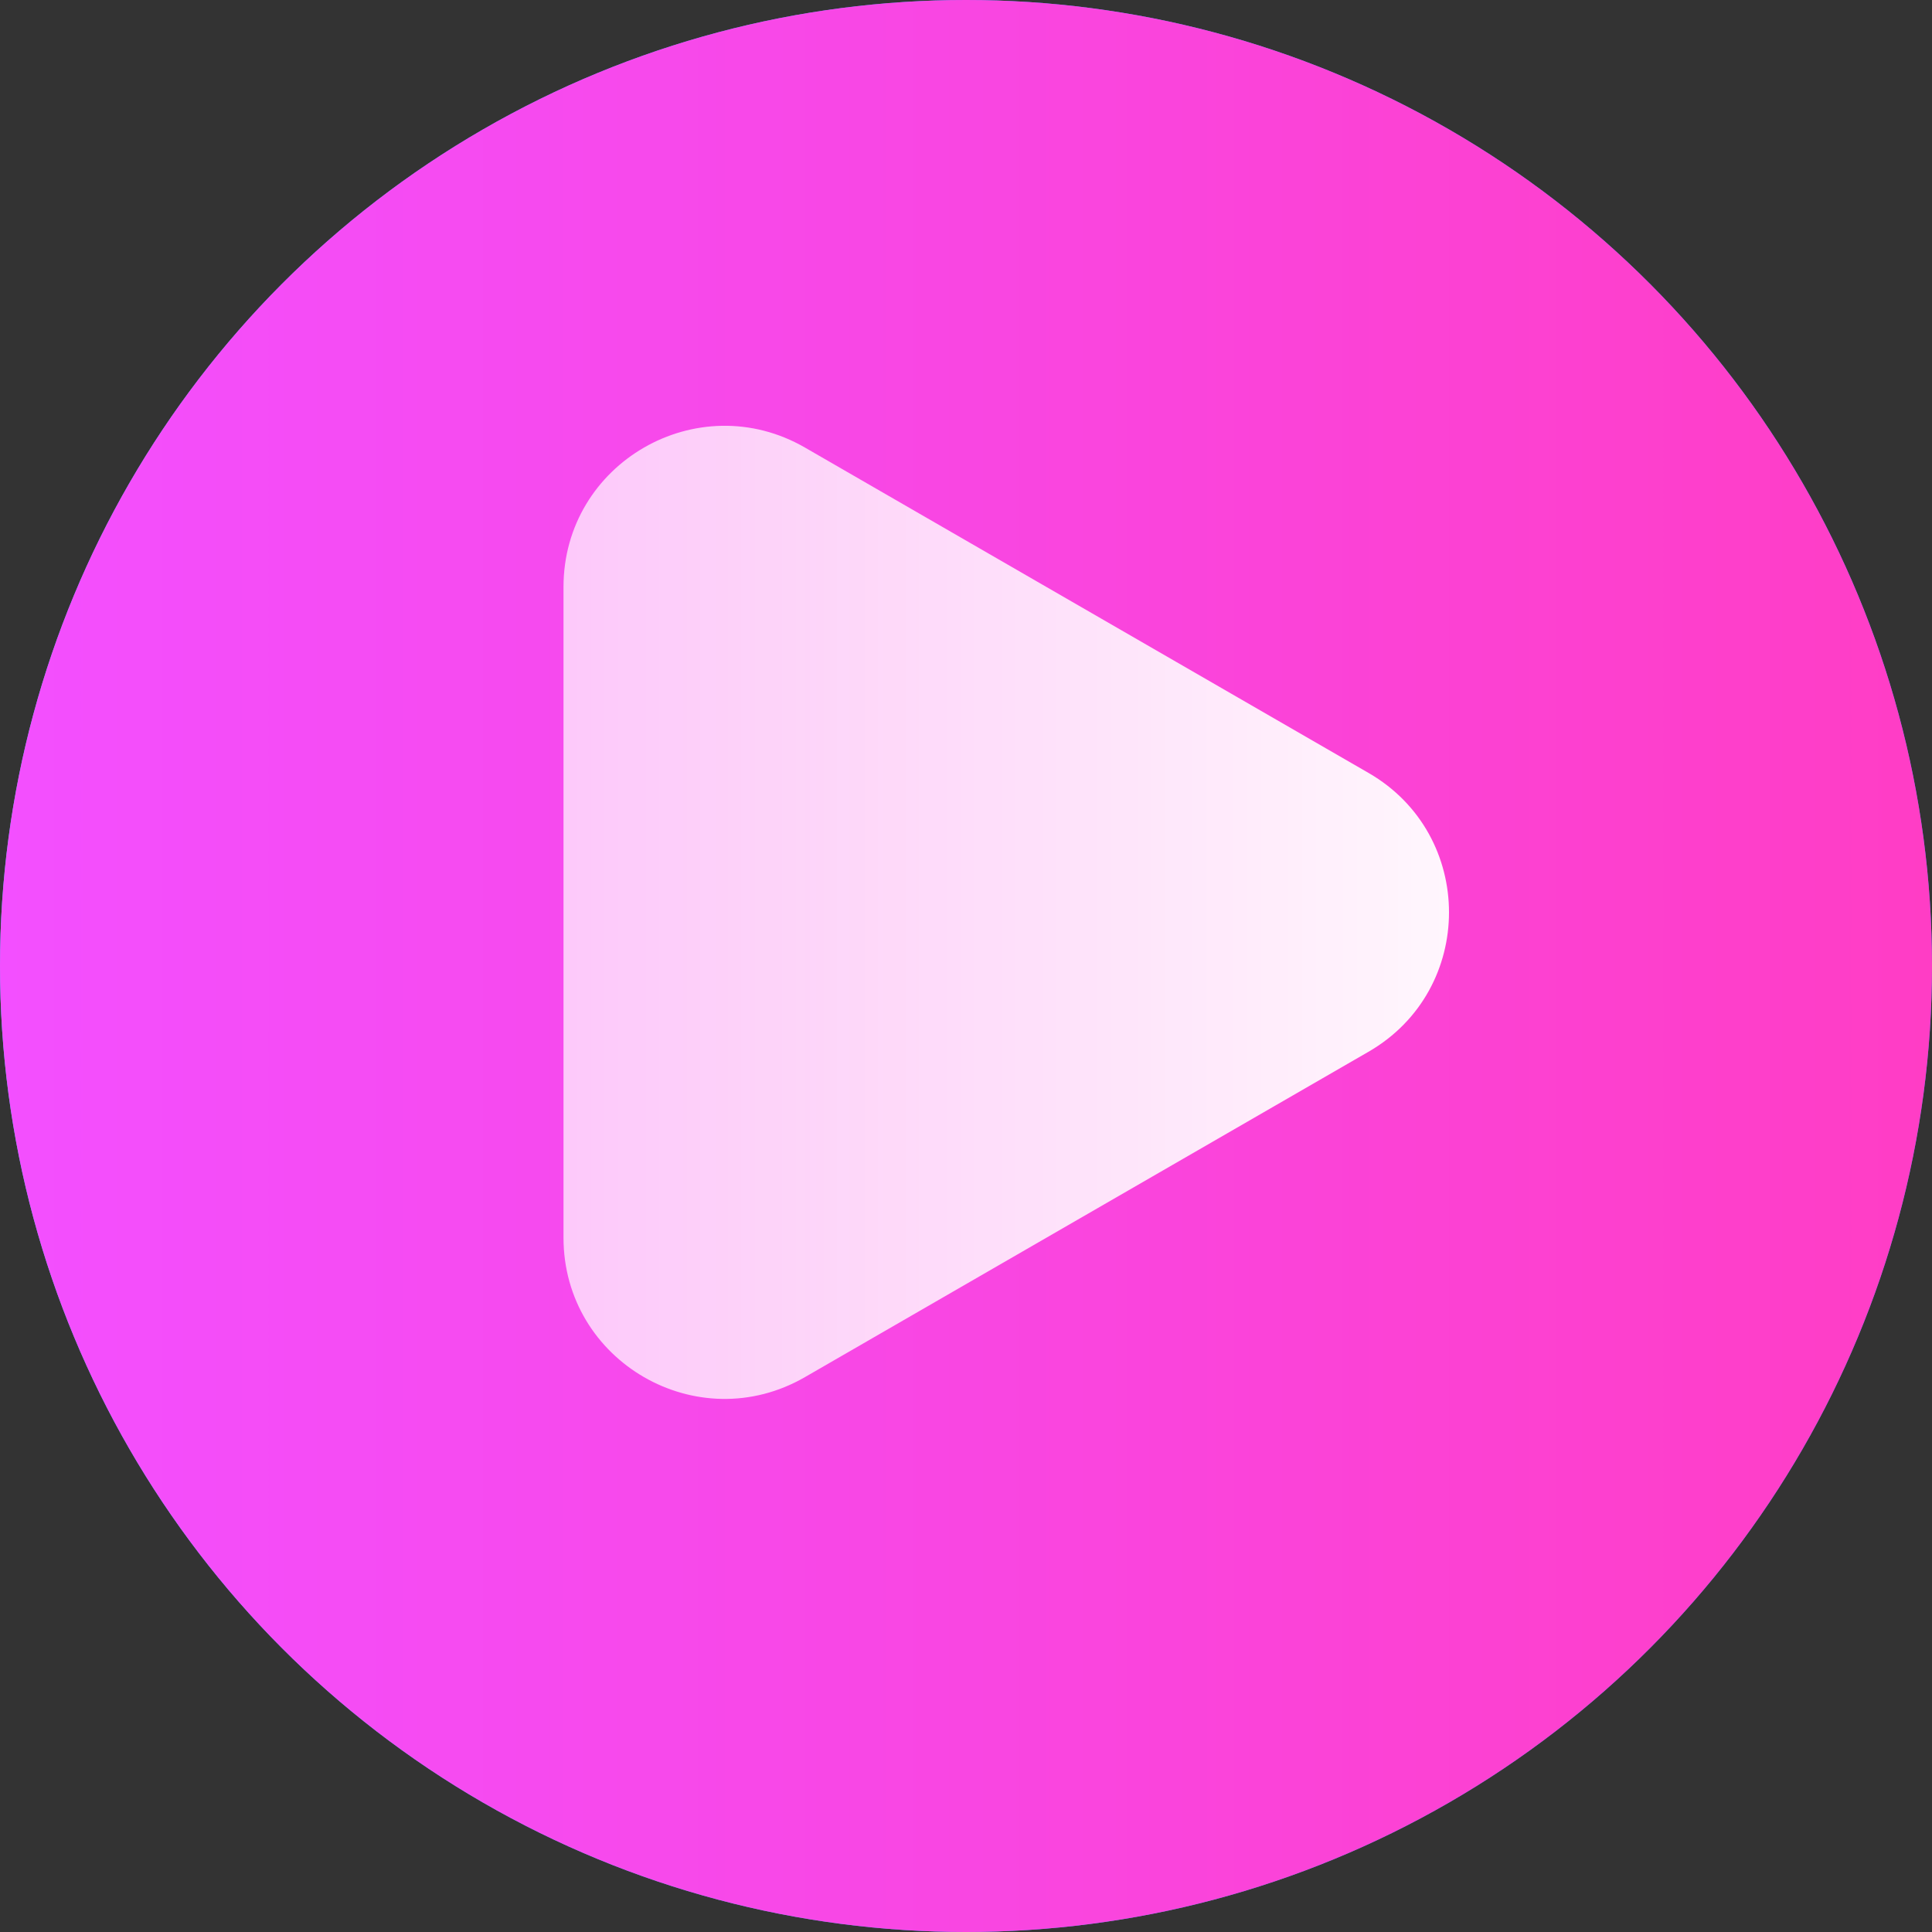 <svg width="18" height="18" viewBox="0 0 18 18" fill="none" xmlns="http://www.w3.org/2000/svg">
<rect x="0" y="0" width="18" height="18" fill="#333333" stroke="none"/>
<circle cx="9" cy="9" r="9" fill="url(#paint0_linear_3032_6756)"/>
<circle cx="9" cy="9" r="9" fill="url(#paint1_linear_3032_6756)"/>
<path d="M12.75 7.201C13.75 7.778 13.75 9.222 12.75 9.799L7.5 12.83C6.5 13.408 5.25 12.686 5.25 11.531L5.25 5.469C5.25 4.314 6.5 3.593 7.5 4.17L12.75 7.201Z" fill="url(#paint2_linear_3032_6756)"/>
<defs>
<linearGradient id="paint0_linear_3032_6756" x1="18" y1="9" x2="0" y2="9" gradientUnits="userSpaceOnUse">
<stop stop-color="#2D77FF"/>
<stop offset="1" stop-color="#2DC2FF"/>
</linearGradient>
<linearGradient id="paint1_linear_3032_6756" x1="18" y1="9" x2="0" y2="9" gradientUnits="userSpaceOnUse">
<stop stop-color="#FF3DC5"/>
<stop offset="1" stop-color="#F34FFF"/>
</linearGradient>
<linearGradient id="paint2_linear_3032_6756" x1="15" y1="8.5" x2="2" y2="8.5" gradientUnits="userSpaceOnUse">
<stop stop-color="white"/>
<stop offset="1" stop-color="white" stop-opacity="0.6"/>
</linearGradient>
</defs>
</svg>
